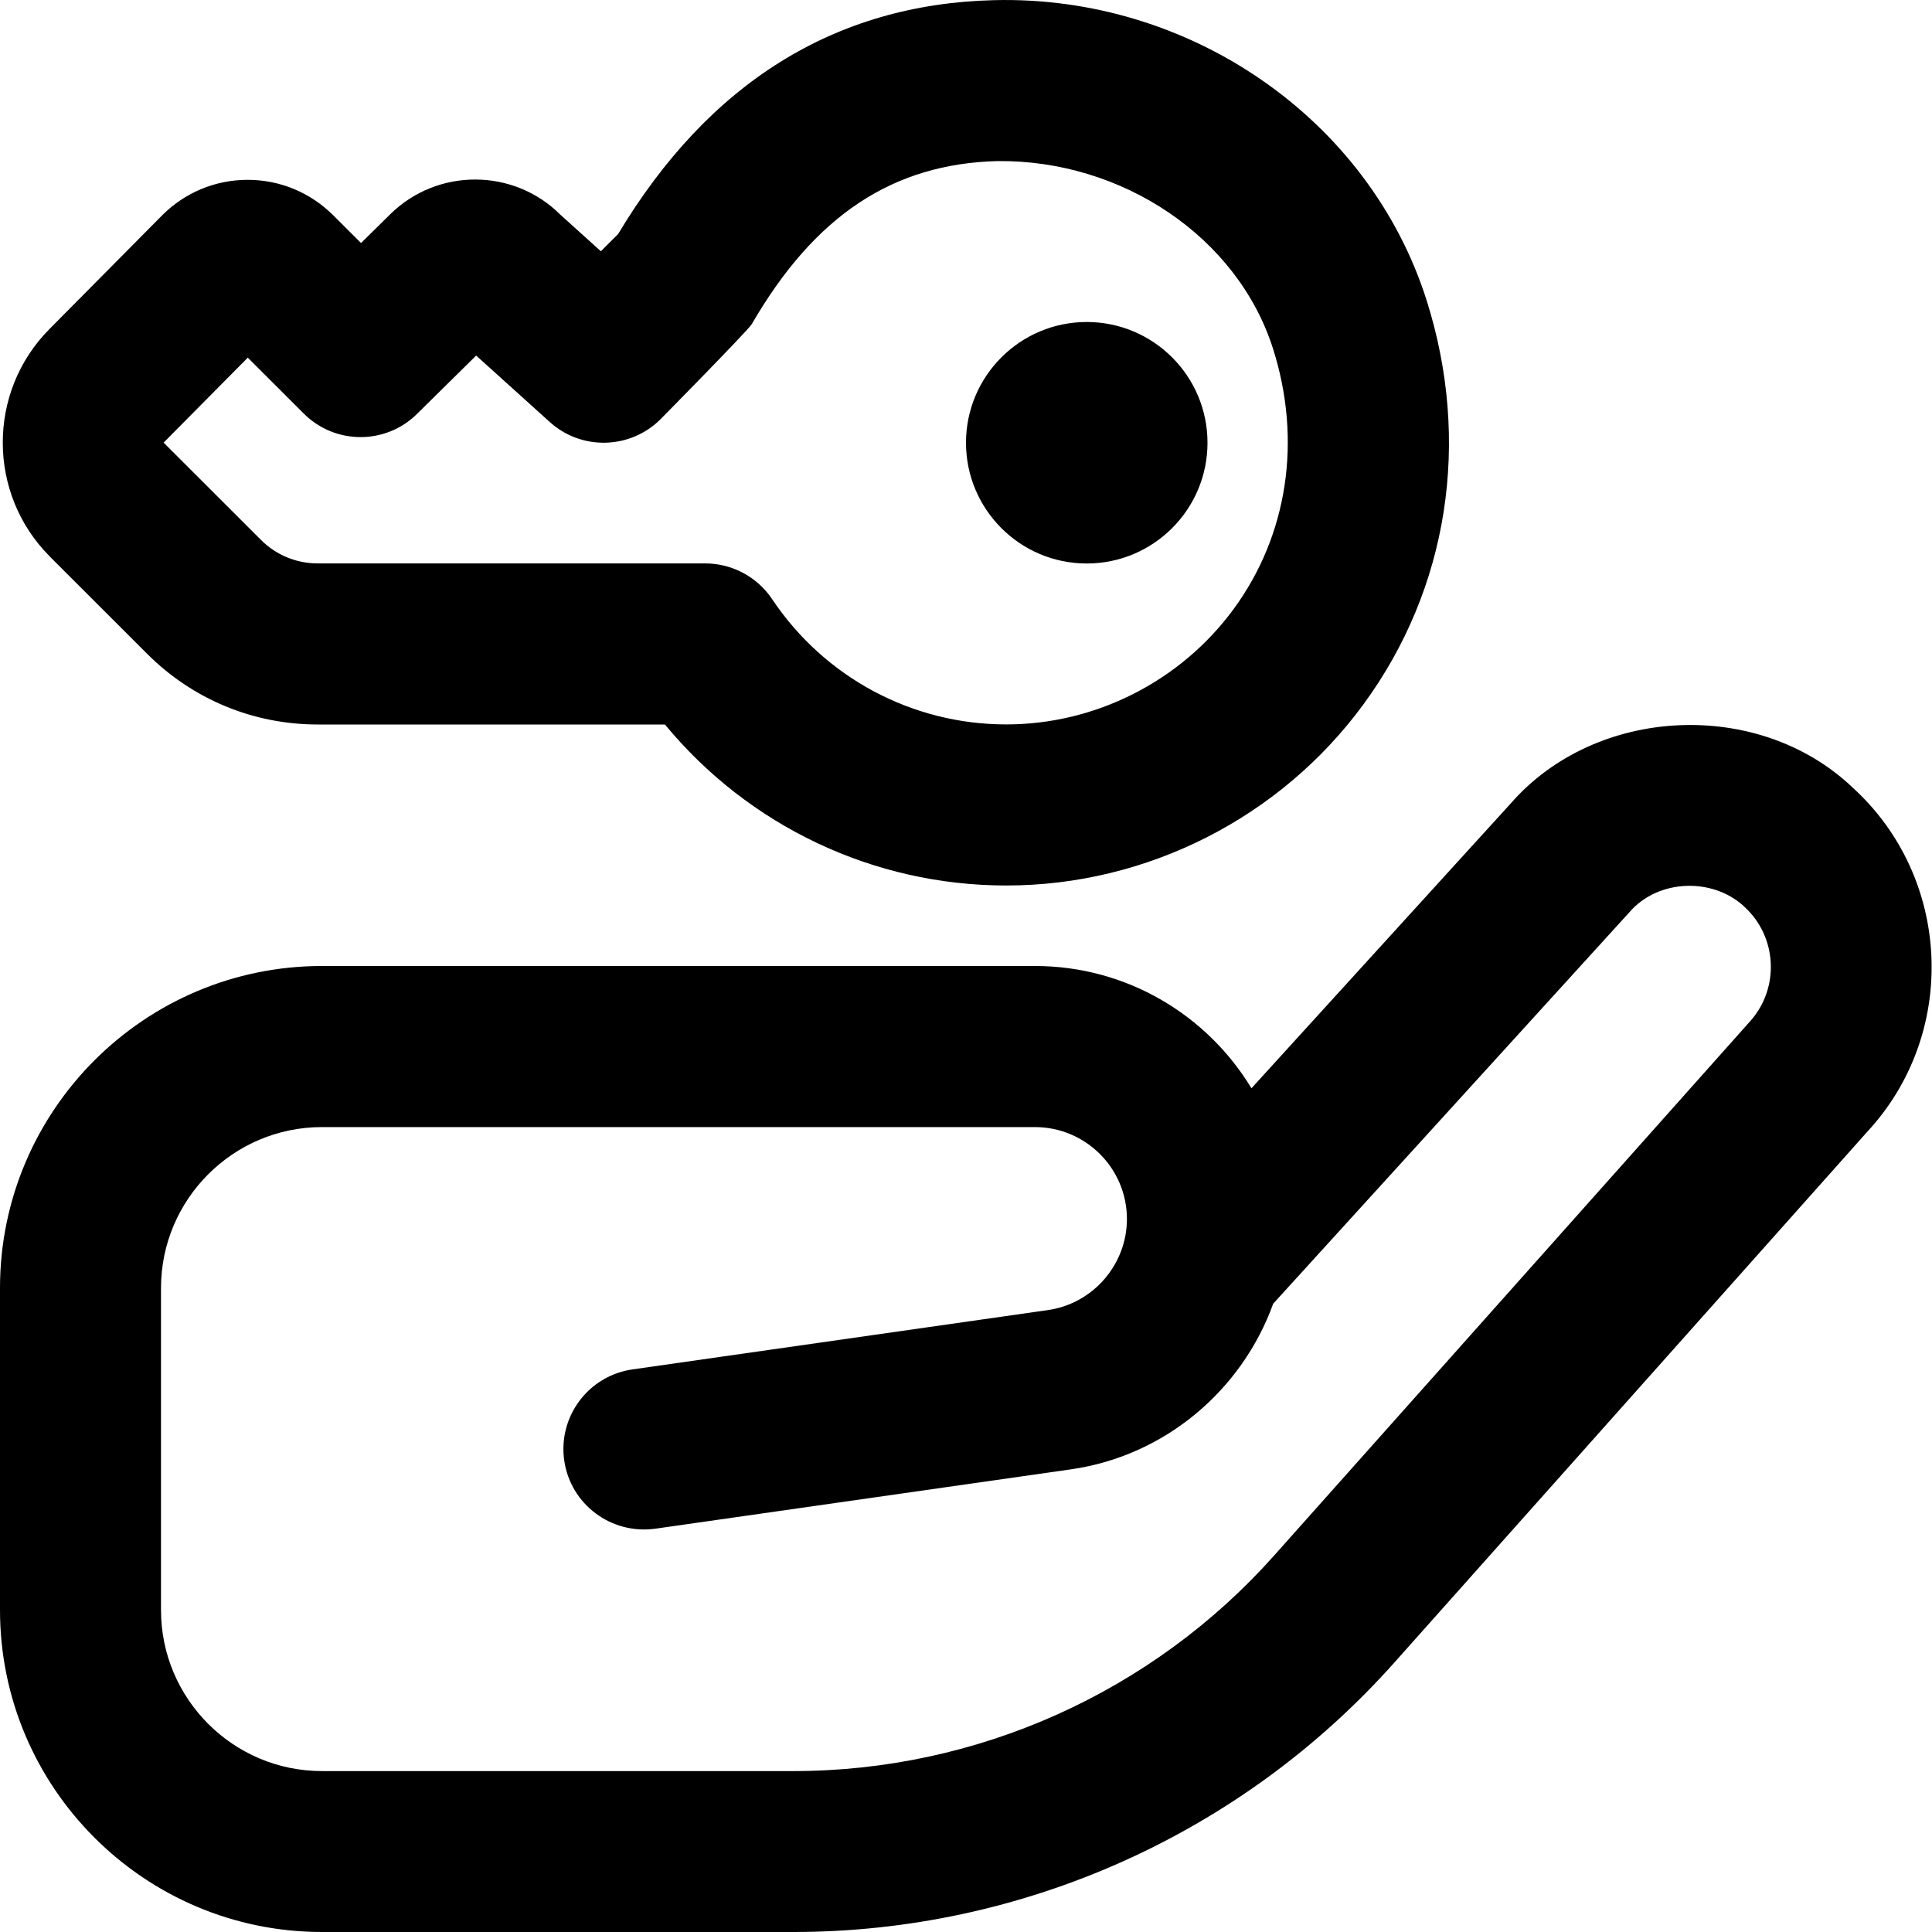 <?xml version="1.0" encoding="UTF-8"?>
<svg xmlns="http://www.w3.org/2000/svg" id="Layer_1" data-name="Layer 1" viewBox="0 0 24 24">
  <path d="M12,5.5c0-.828,.672-1.5,1.5-1.5s1.5,.672,1.5,1.5-.672,1.5-1.5,1.5-1.5-.672-1.5-1.5ZM.618,6.912c-.776-.777-.778-2.043-.006-2.822l1.399-1.412c.283-.285,.66-.443,1.062-.444h.004c.399,0,.776,.156,1.06,.438l.348,.347,.363-.358c.587-.578,1.535-.573,2.114,.007l.502,.453,.214-.213C8.805,1.028,10.375,.05,12.347,.002c2.433-.062,4.66,1.474,5.375,3.729,.555,1.751,.27,3.579-.782,5.015-1.033,1.412-2.692,2.254-4.439,2.254-1.652,0-3.2-.739-4.241-2H3.949c-.802,0-1.555-.312-2.121-.878l-1.21-1.209Zm1.414-1.414l1.21,1.209c.188,.188,.439,.292,.707,.292h4.811c.334,0,.646,.167,.831,.443,.652,.975,1.74,1.557,2.909,1.557,1.111,0,2.168-.537,2.826-1.435,.671-.916,.849-2.093,.489-3.229-.44-1.39-1.874-2.349-3.42-2.334-1.304,.032-2.274,.676-3.056,2.025-.043,.076-1.133,1.181-1.133,1.181-.376,.376-.983,.392-1.377,.035l-.914-.825-.734,.724c-.39,.387-1.021,.385-1.409-.005l-.694-.693-1.046,1.056ZM23.236,14.014l-5.914,6.638c-1.895,2.128-4.616,3.348-7.467,3.348H4c-2.206,0-4-1.794-4-4v-4c0-2.206,1.794-4,4-4H12.857c1.139,0,2.139,.609,2.689,1.519l3.217-3.534c1.061-1.221,3.087-1.314,4.254-.199,1.213,1.106,1.312,3.003,.219,4.229Zm-1.566-2.75c-.393-.368-1.072-.345-1.427,.066l-4.427,4.865c-.386,1.07-1.339,1.89-2.514,2.058l-5.161,.737c-.548,.076-1.054-.302-1.132-.848-.078-.547,.302-1.053,.849-1.131l5.161-.737c.559-.08,.98-.566,.98-1.131,0-.63-.513-1.142-1.143-1.142H4c-1.103,0-2,.897-2,2v4c0,1.103,.897,2,2,2h5.855c2.28,0,4.457-.976,5.973-2.678l5.915-6.639c.367-.412,.334-1.048-.073-1.419Z"/>
</svg>
